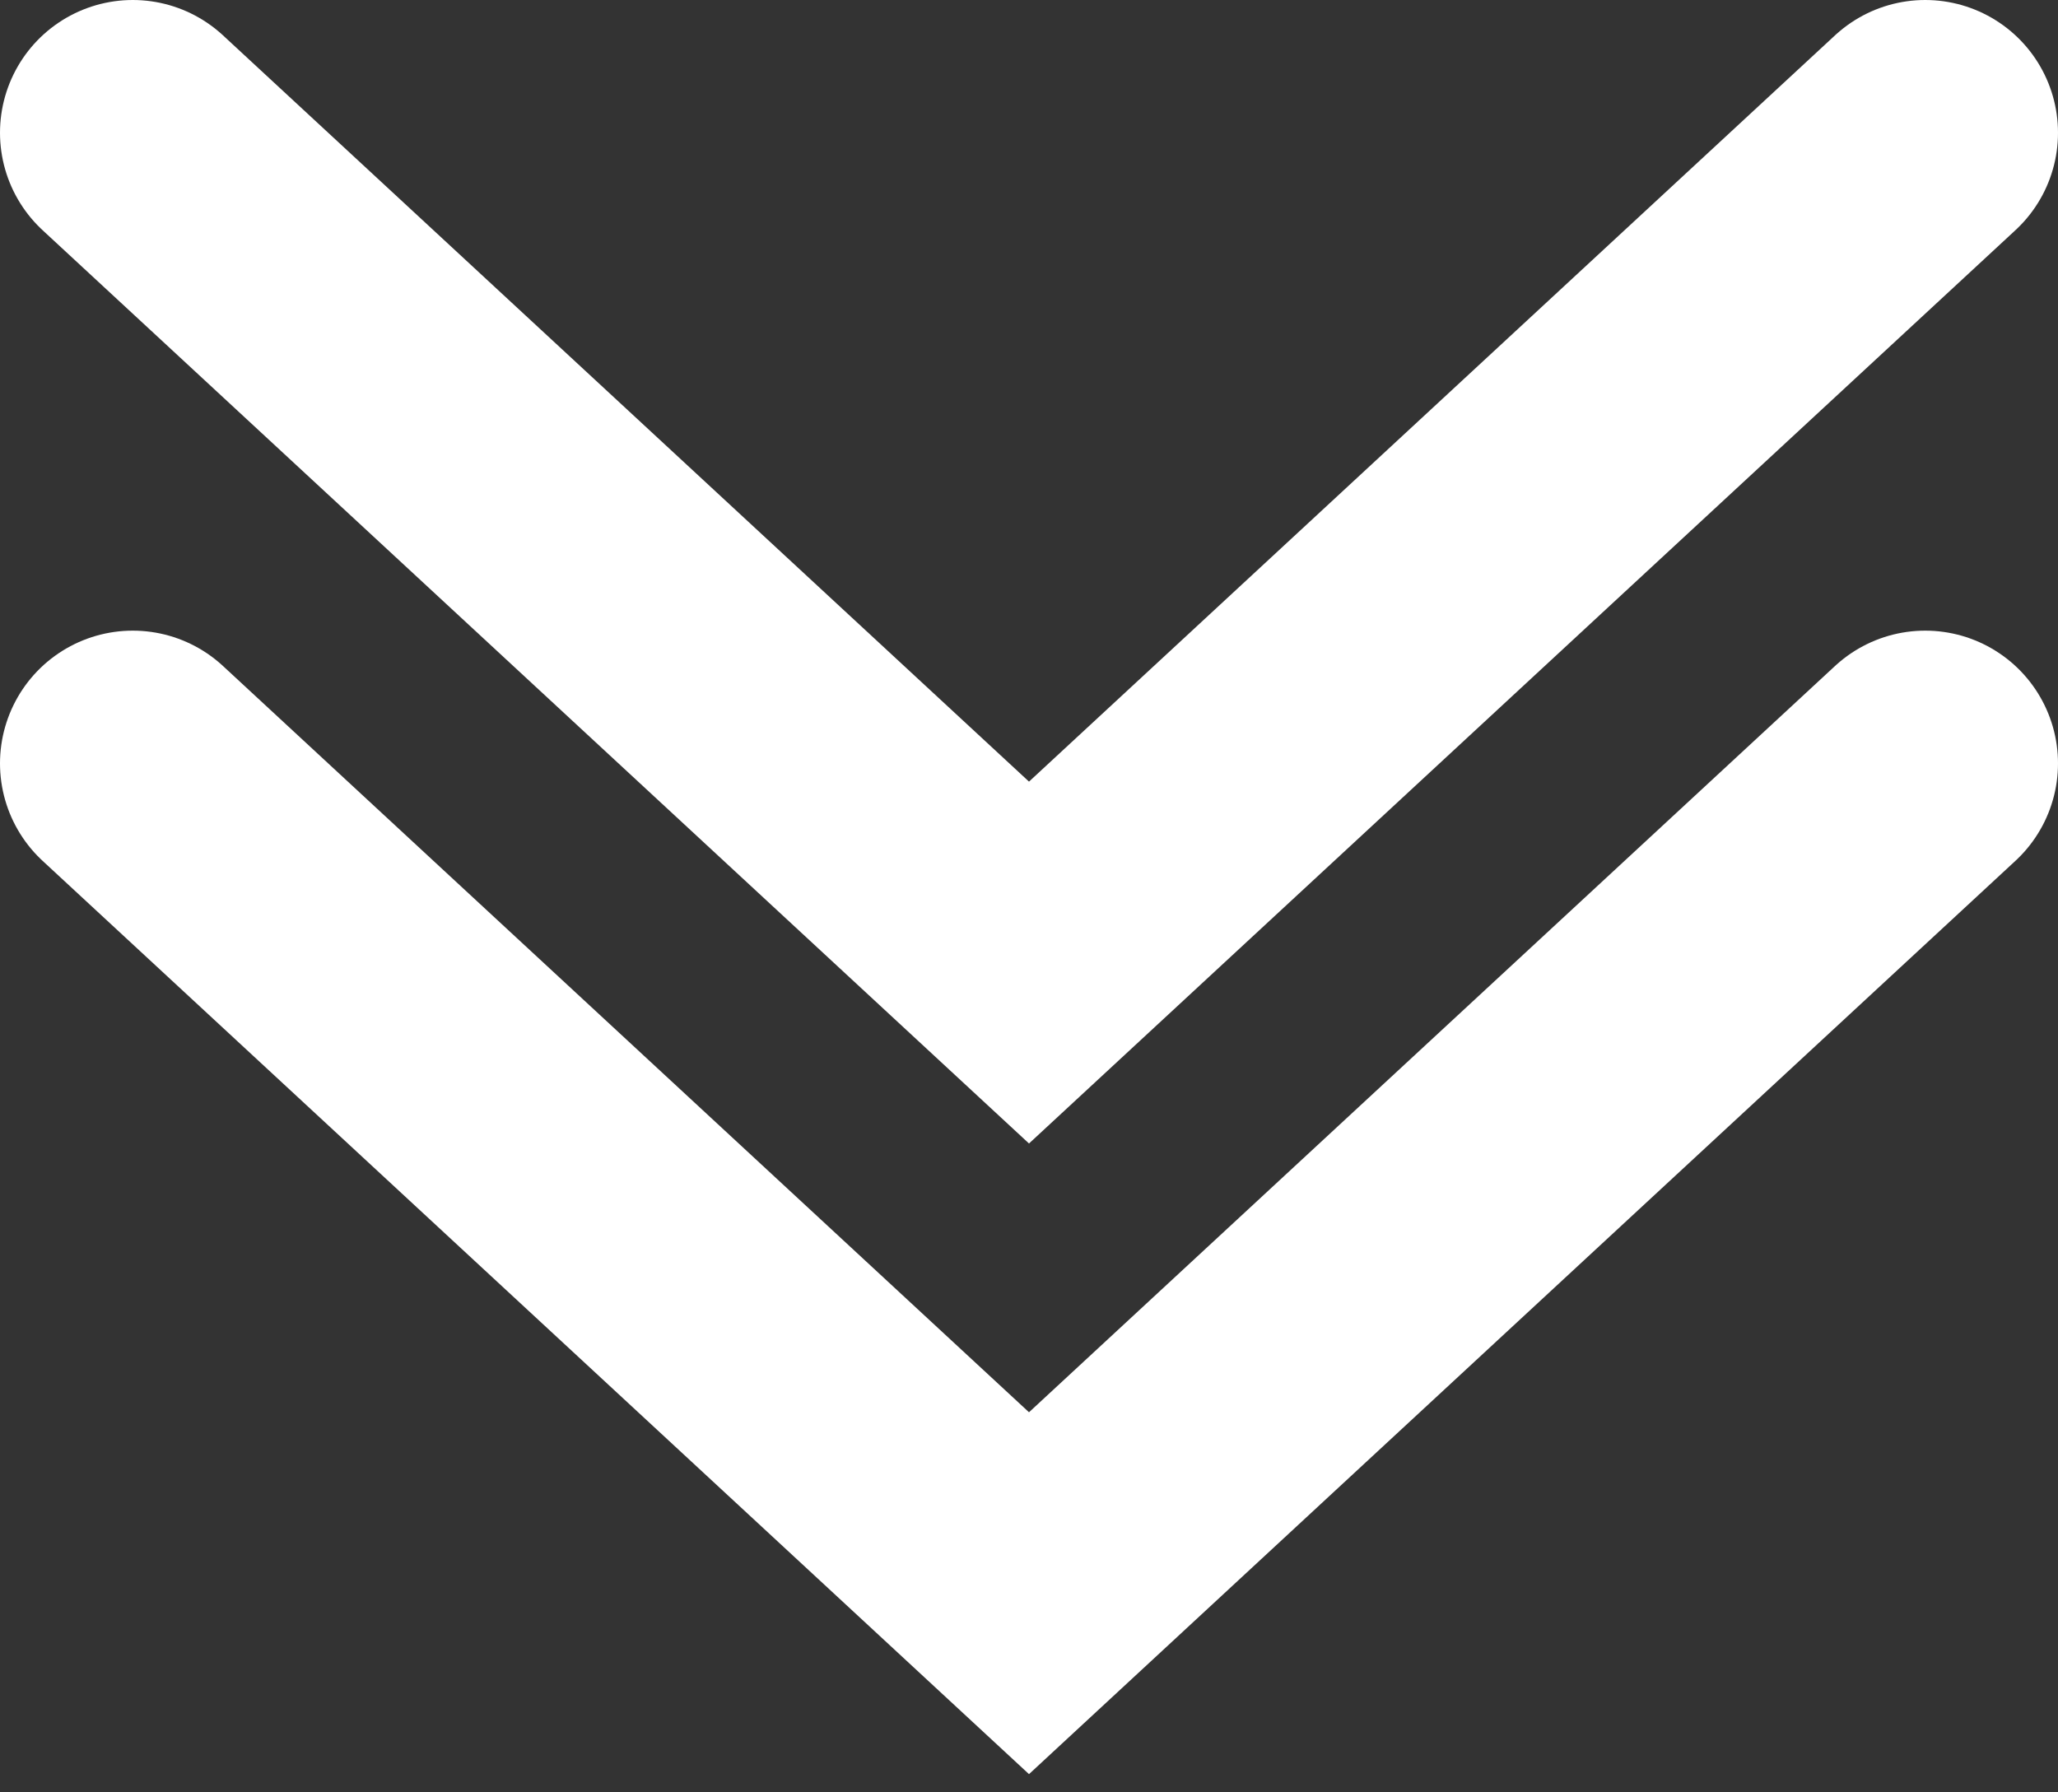 <?xml version="1.0" encoding="UTF-8"?> <svg xmlns="http://www.w3.org/2000/svg" width="62" height="54" viewBox="0 0 62 54" fill="none"><rect x="0" y="0" width="62" height="54" fill="#333333" stroke="none"/><path d="M4 4L31 29L58 4" stroke="white" stroke-width="8" stroke-linecap="round"></path><path d="M4 23L31 48L58 23" stroke="white" stroke-width="8" stroke-linecap="round"></path></svg> 